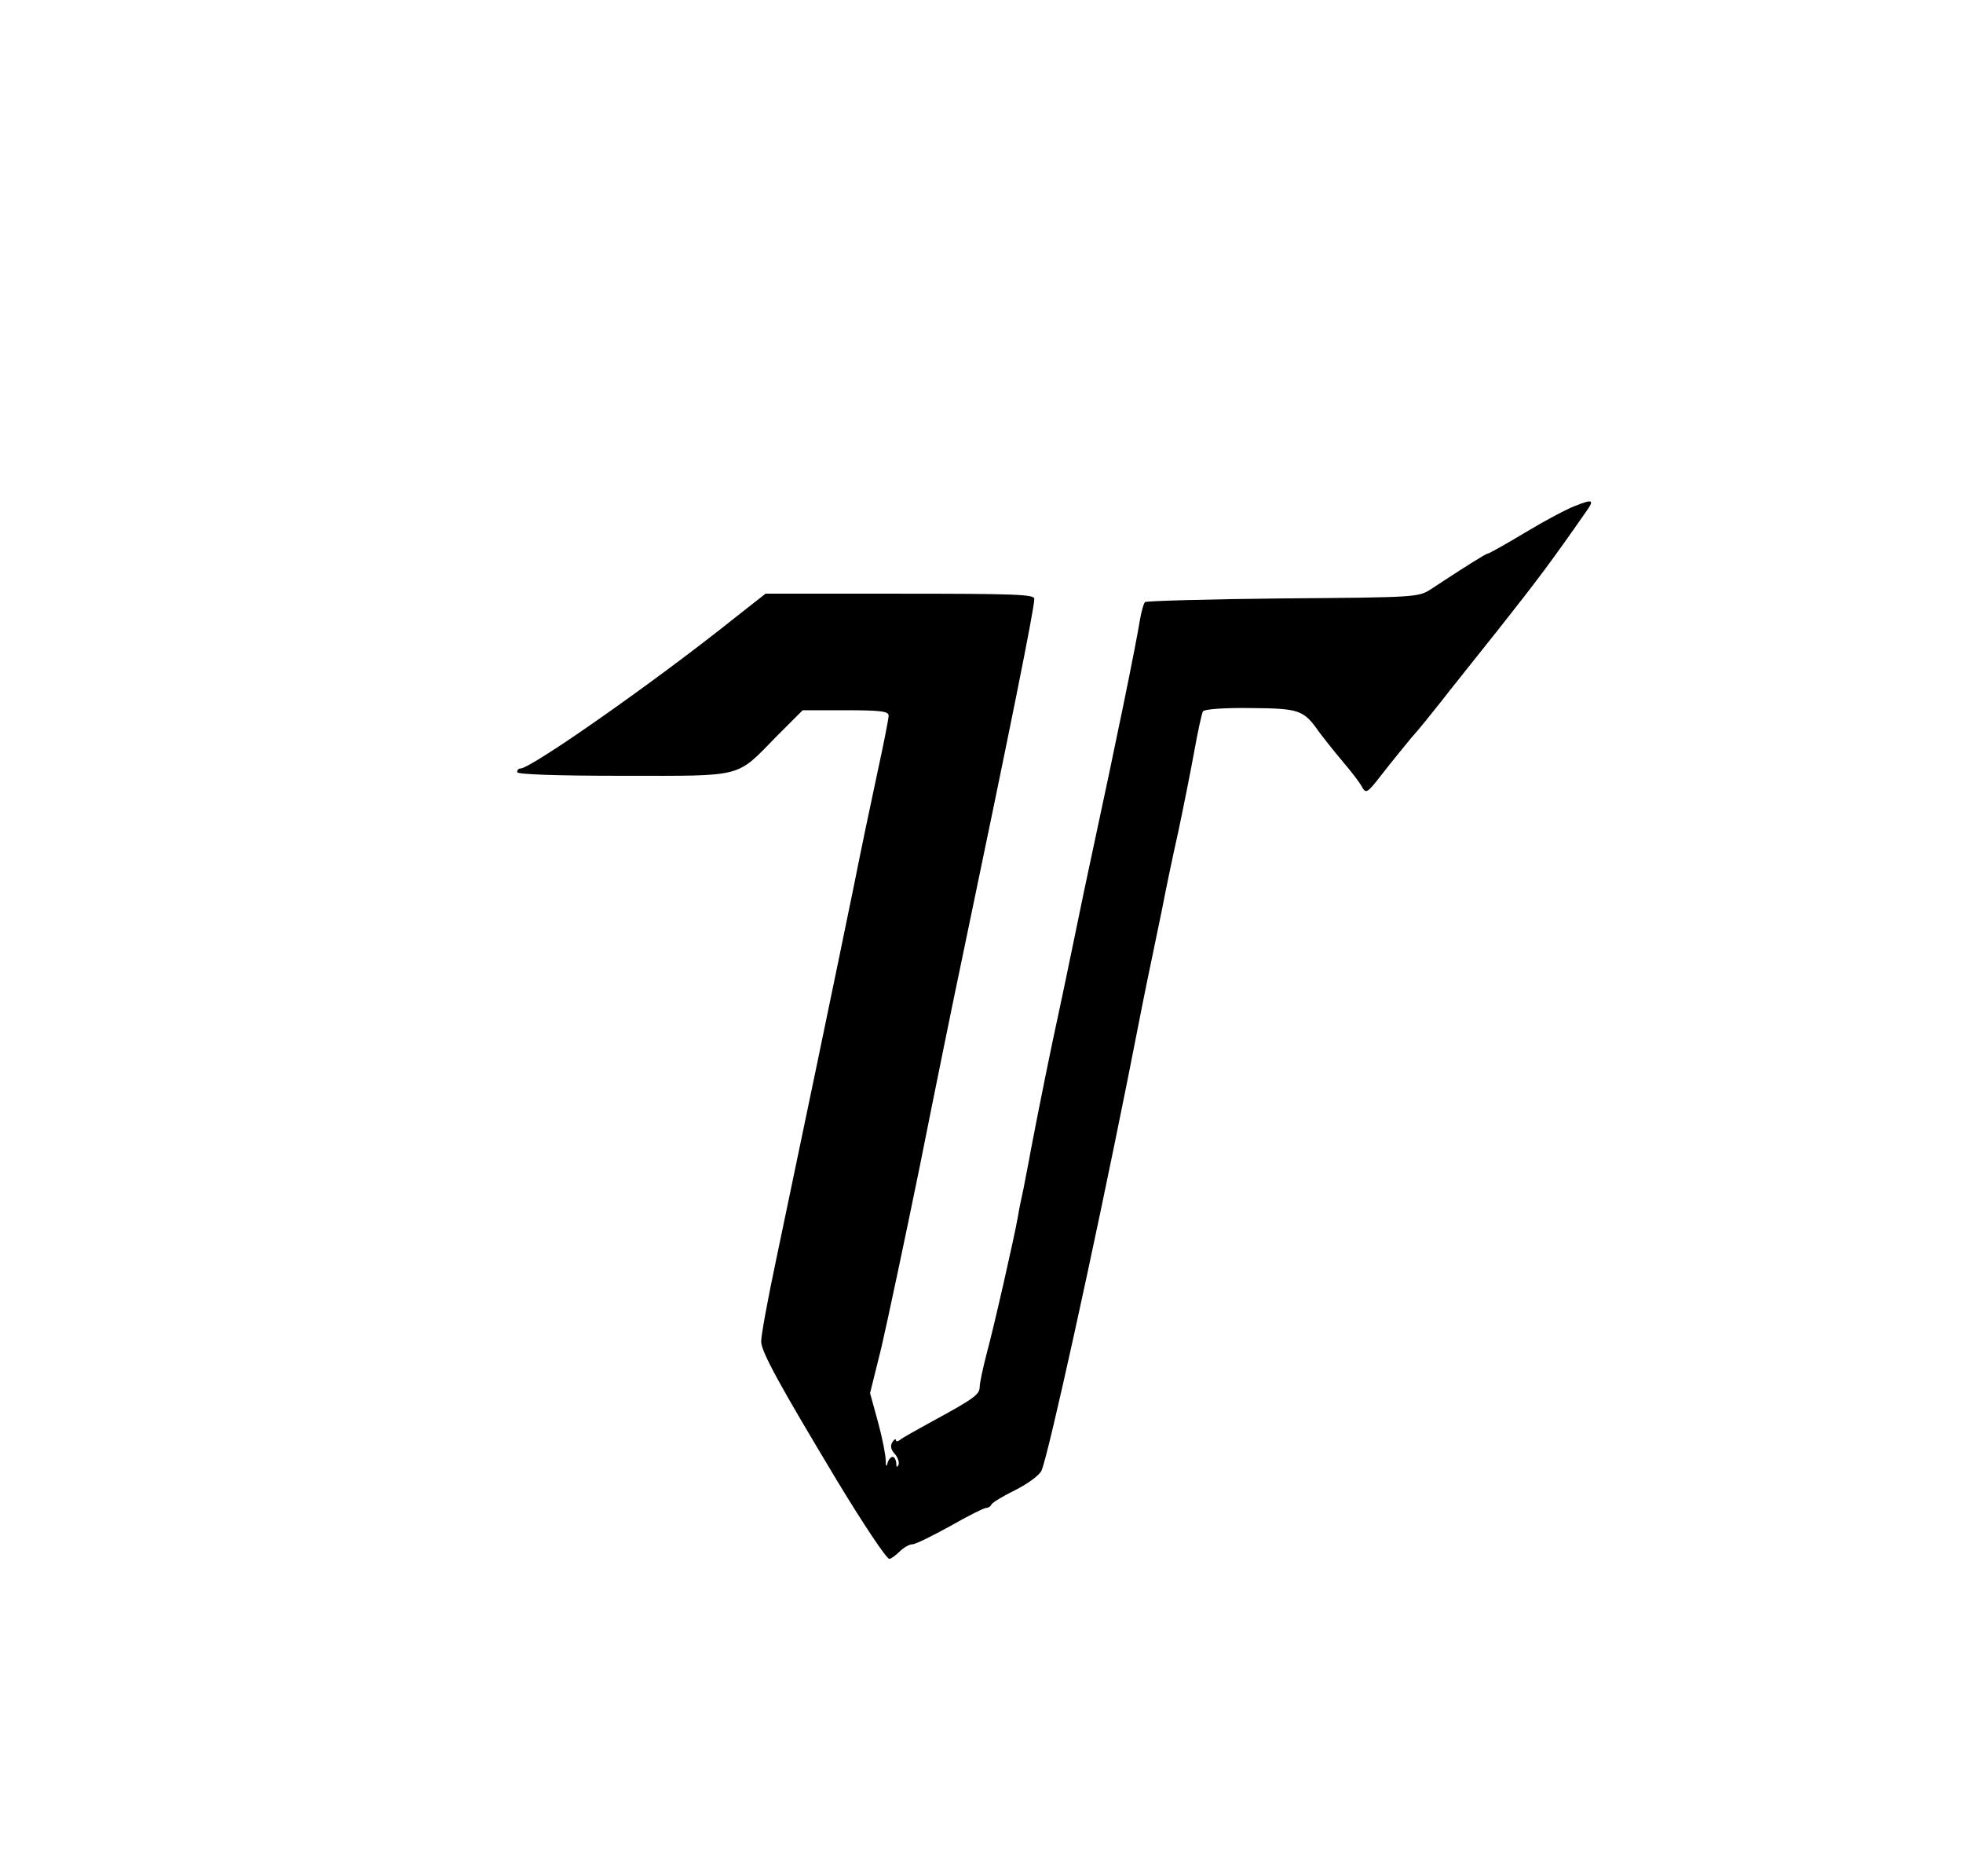 <?xml version="1.0" standalone="no"?>
<!DOCTYPE svg PUBLIC "-//W3C//DTD SVG 20010904//EN"
 "http://www.w3.org/TR/2001/REC-SVG-20010904/DTD/svg10.dtd">
<svg version="1.0" xmlns="http://www.w3.org/2000/svg"
 width="539pt" height="515pt" viewBox="0 0 539 515"
 preserveAspectRatio="xMidYMid meet">

<g transform="translate(0,515) scale(0.1,-0.1)"
fill="#000000" stroke="none">
<path d="M4325 3761 c-22 -8 -84 -41 -137 -73 -53 -32 -100 -58 -103 -58 -5 0
-61 -35 -155 -97 -36 -23 -38 -23 -408 -26 -204 -2 -375 -7 -378 -10 -4 -4
-10 -26 -14 -49 -12 -74 -63 -324 -135 -658 -8 -36 -28 -132 -45 -215 -17 -82
-37 -179 -45 -215 -14 -62 -53 -254 -75 -370 -5 -30 -15 -77 -20 -105 -6 -27
-13 -61 -15 -75 -9 -53 -67 -308 -86 -377 -10 -39 -19 -80 -19 -91 0 -21 -17
-33 -135 -97 -38 -21 -76 -42 -82 -47 -7 -6 -13 -7 -13 -2 0 5 -5 2 -10 -6 -6
-10 -4 -20 7 -32 8 -9 13 -23 10 -30 -4 -8 -6 -7 -6 5 -1 9 -5 17 -10 17 -5 0
-12 -8 -14 -17 -3 -12 -5 -9 -5 7 0 14 -9 61 -21 105 l-22 80 31 125 c16 69
64 294 106 500 41 206 93 461 115 565 131 627 199 963 199 991 0 12 -53 14
-369 14 l-369 0 -84 -66 c-220 -176 -560 -414 -589 -414 -5 0 -9 -4 -9 -10 0
-6 104 -10 291 -10 337 0 308 -7 423 110 l70 70 118 0 c97 0 118 -3 118 -15 0
-8 -14 -79 -31 -157 -17 -79 -46 -217 -64 -308 -40 -196 -159 -768 -215 -1034
-22 -104 -40 -202 -40 -219 0 -28 50 -119 210 -385 69 -114 134 -212 142 -212
4 0 17 9 28 20 11 11 27 20 35 20 9 0 55 23 104 50 49 28 93 50 99 50 6 0 12
4 14 9 2 5 31 23 66 40 35 18 67 41 72 54 19 44 141 597 236 1072 29 149 58
293 64 320 6 28 19 93 30 145 10 52 30 149 45 215 14 66 34 166 44 221 10 56
21 106 24 111 4 6 61 10 129 9 135 -1 147 -5 188 -63 14 -19 44 -57 67 -84 23
-27 47 -58 53 -70 11 -19 14 -17 56 37 24 31 60 75 79 98 20 22 55 66 79 96
23 30 97 122 162 204 102 129 143 183 241 324 21 30 16 32 -32 13z"/>
</g>
</svg>
